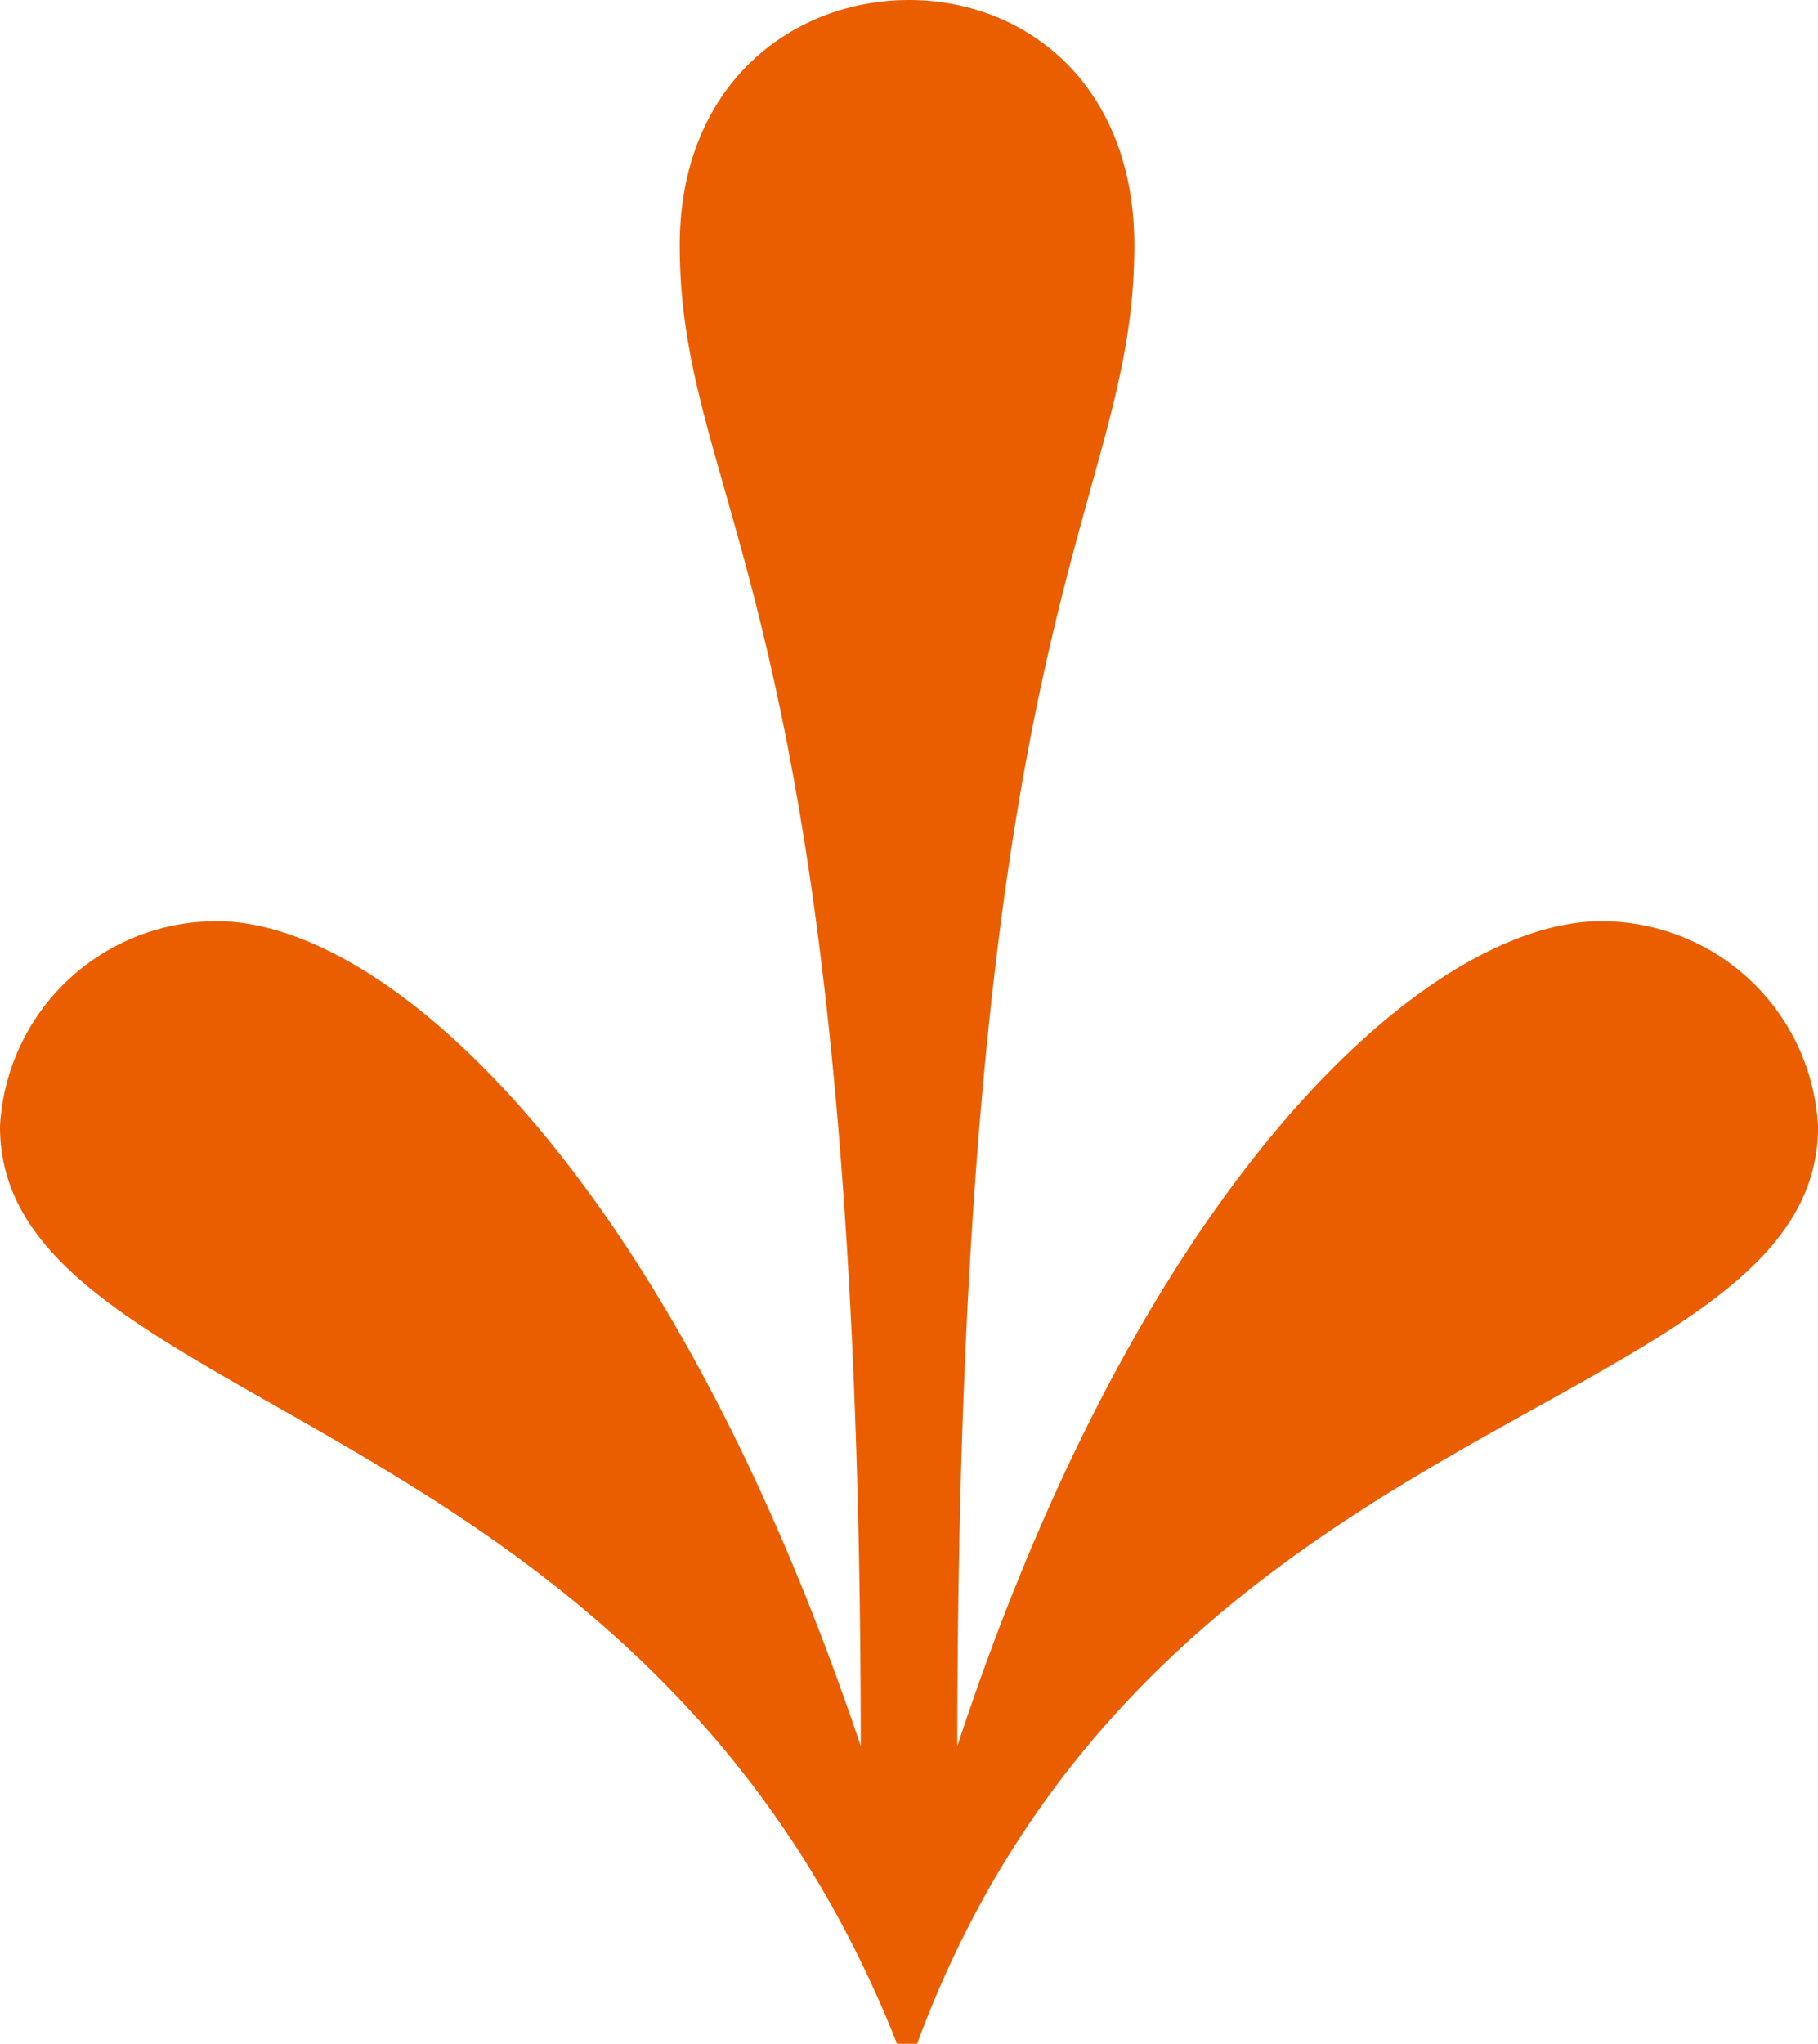 <svg xmlns="http://www.w3.org/2000/svg" xmlns:xlink="http://www.w3.org/1999/xlink" width="50.485" height="56.74" viewBox="0 0 50.485 56.74">
  <defs>
    <clipPath id="clip-path">
      <rect id="Rectangle_5" data-name="Rectangle 5" width="50.485" height="56.74" fill="#ea5e00"/>
    </clipPath>
  </defs>
  <g id="Group_17" data-name="Group 17" transform="translate(0 0)">
    <g id="Group_4" data-name="Group 4" transform="translate(0 0)" clip-path="url(#clip-path)">
      <path id="Path_19" data-name="Path 19" d="M31.5,6.813c0,7.372-4.915,9.718-4.915,41.662,5.249-15.972,13.18-22.9,17.872-22.9a6.017,6.017,0,0,1,6.03,5.7c0,8.042-18.429,7.595-25.019,25.466h-.558C17.87,38.869,0,39.2,0,31.274a6.018,6.018,0,0,1,6.031-5.7c4.691,0,12.509,6.926,17.871,22.9,0-31.944-5.026-34.29-5.026-41.662C18.876,2.345,22,0,25.243,0S31.5,2.345,31.5,6.813" transform="translate(0 0)" fill="#ea5e00"/>
    </g>
  </g>
</svg>
